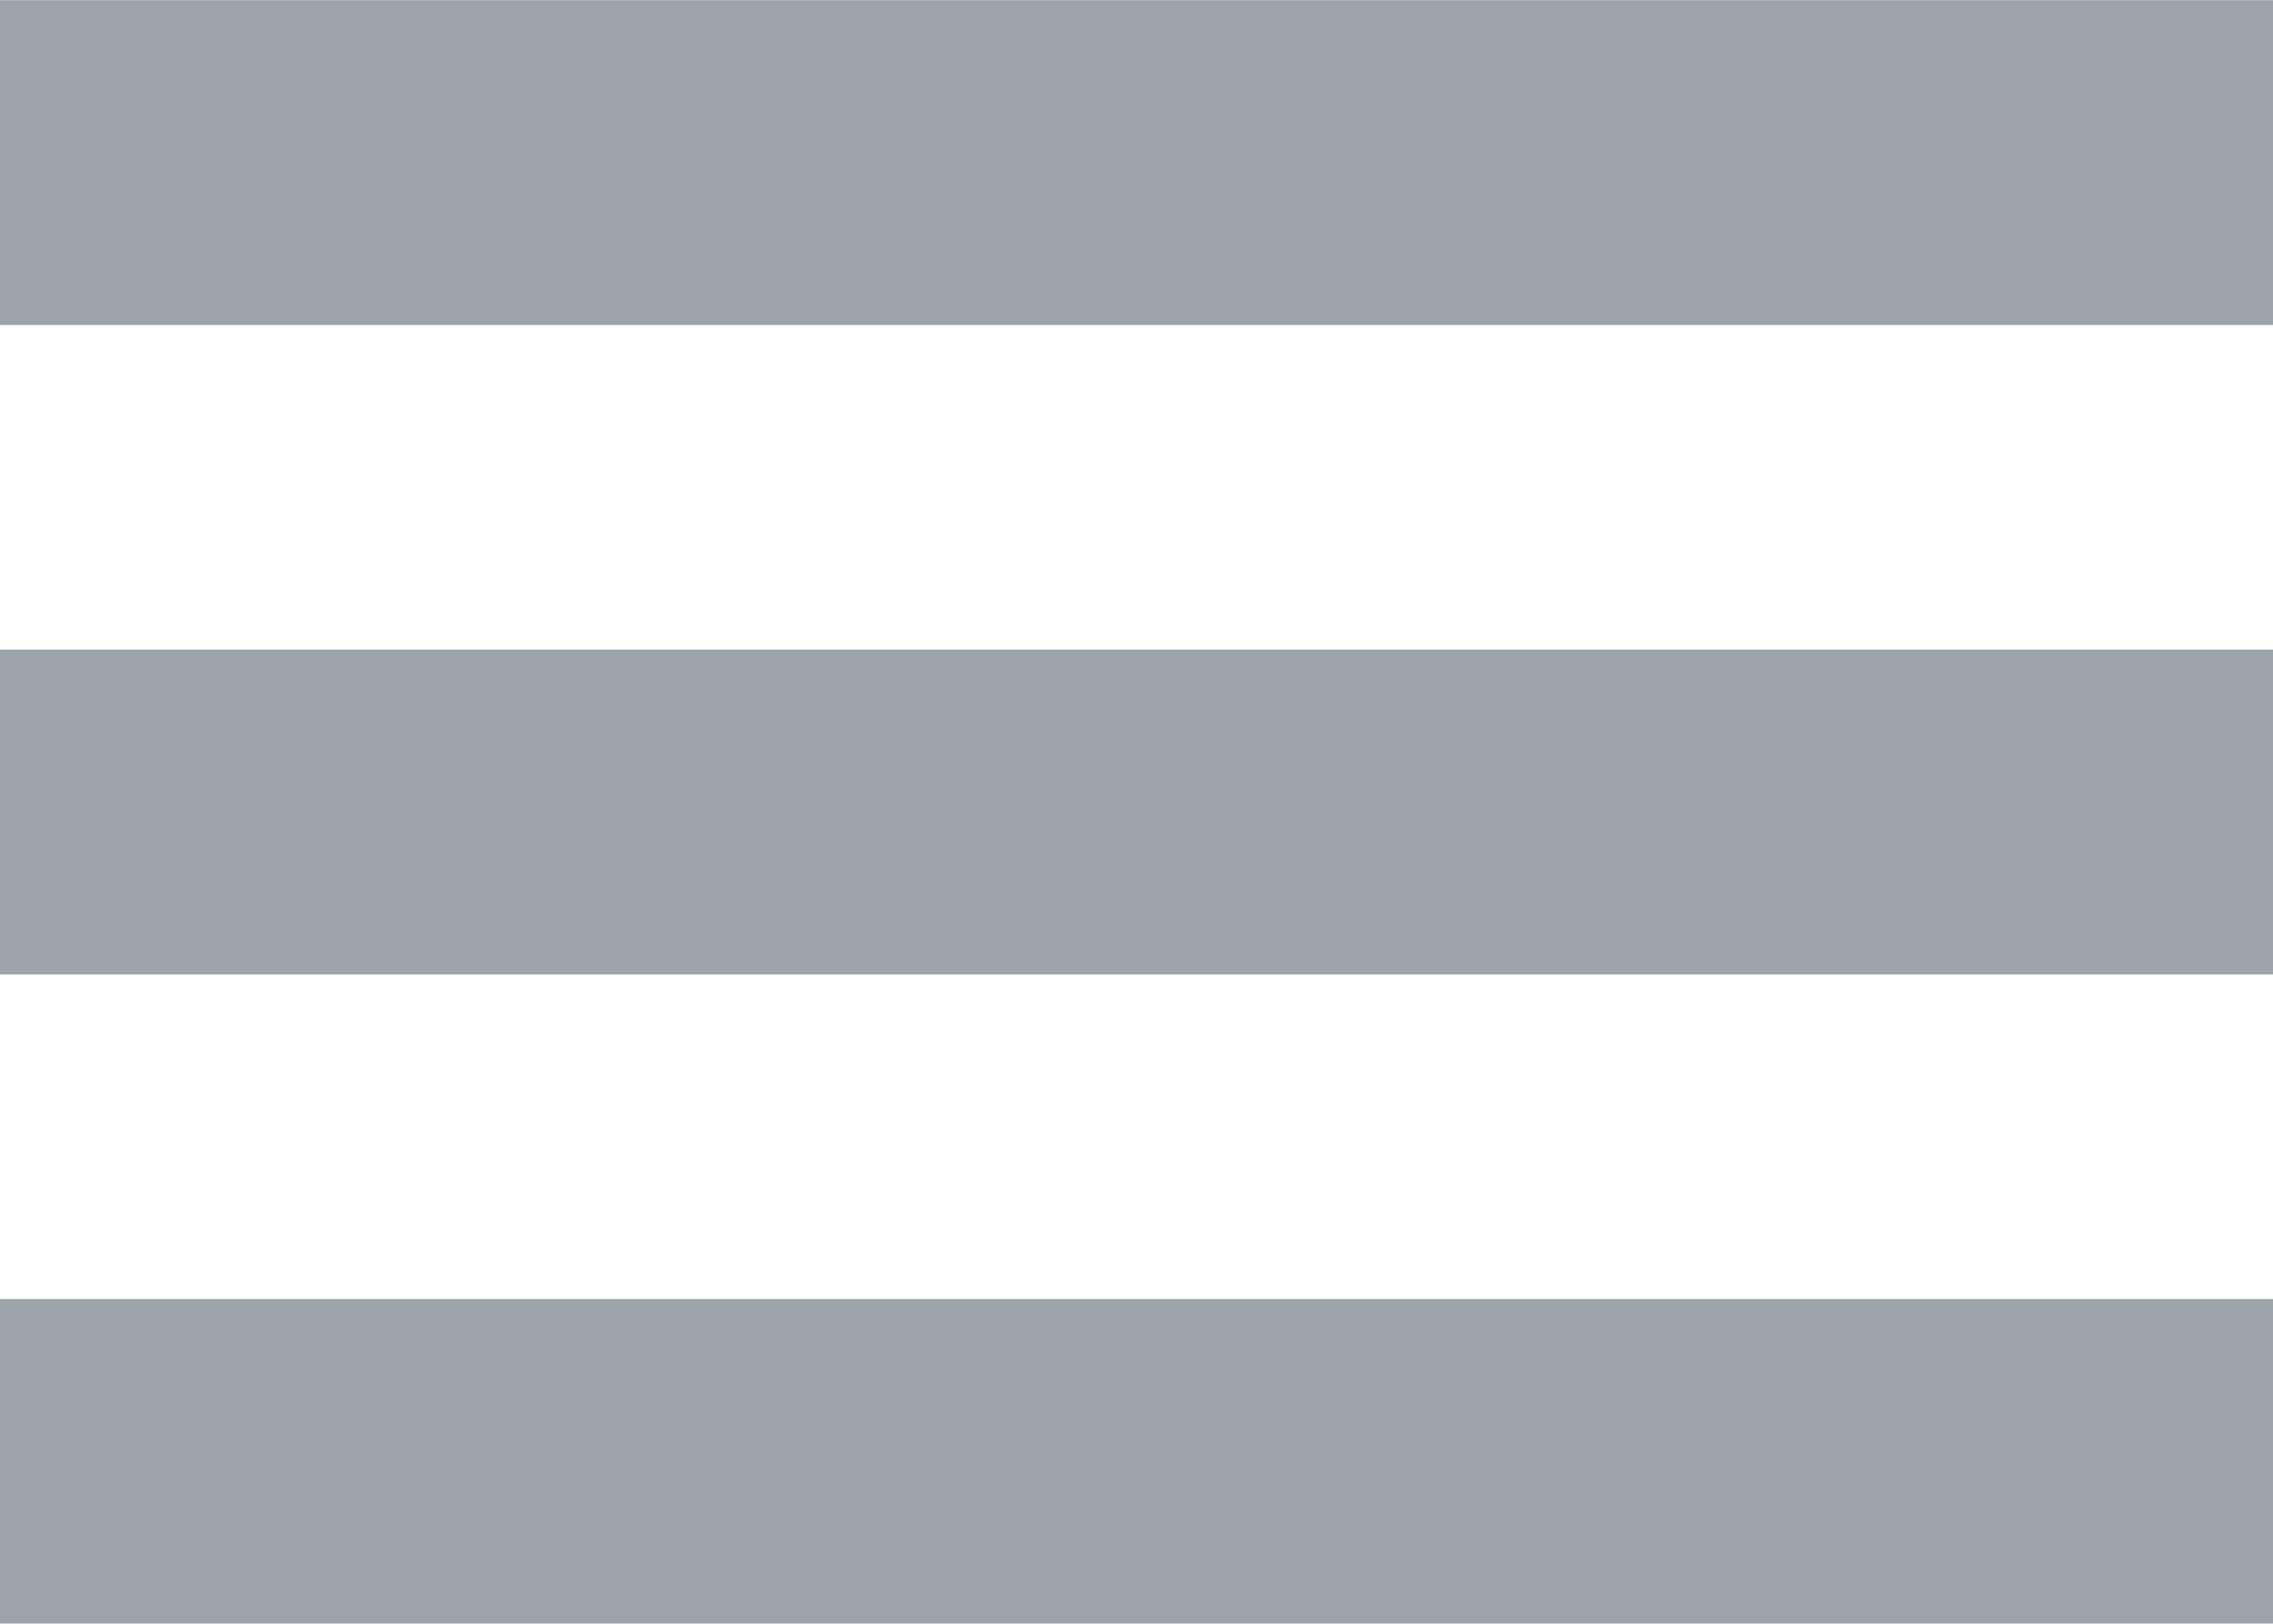 <svg xmlns="http://www.w3.org/2000/svg" width="14" height="10" viewBox="0 0 14 10">
  <g id="Group_10739" data-name="Group 10739" transform="translate(-444.001 -585)" opacity="0.4">
    <path id="Path_10756" data-name="Path 10756" d="M706,1333h14v2H706Z" transform="translate(-261.999 -747.999)" fill="#001f25"/>
    <path id="Path_10757" data-name="Path 10757" d="M706,1337h14v2H706Z" transform="translate(-261.999 -747.999)" fill="#001f25"/>
    <path id="Path_10758" data-name="Path 10758" d="M706,1341h14v2H706Z" transform="translate(-261.999 -747.999)" fill="#001f25"/>
  </g>
</svg>
